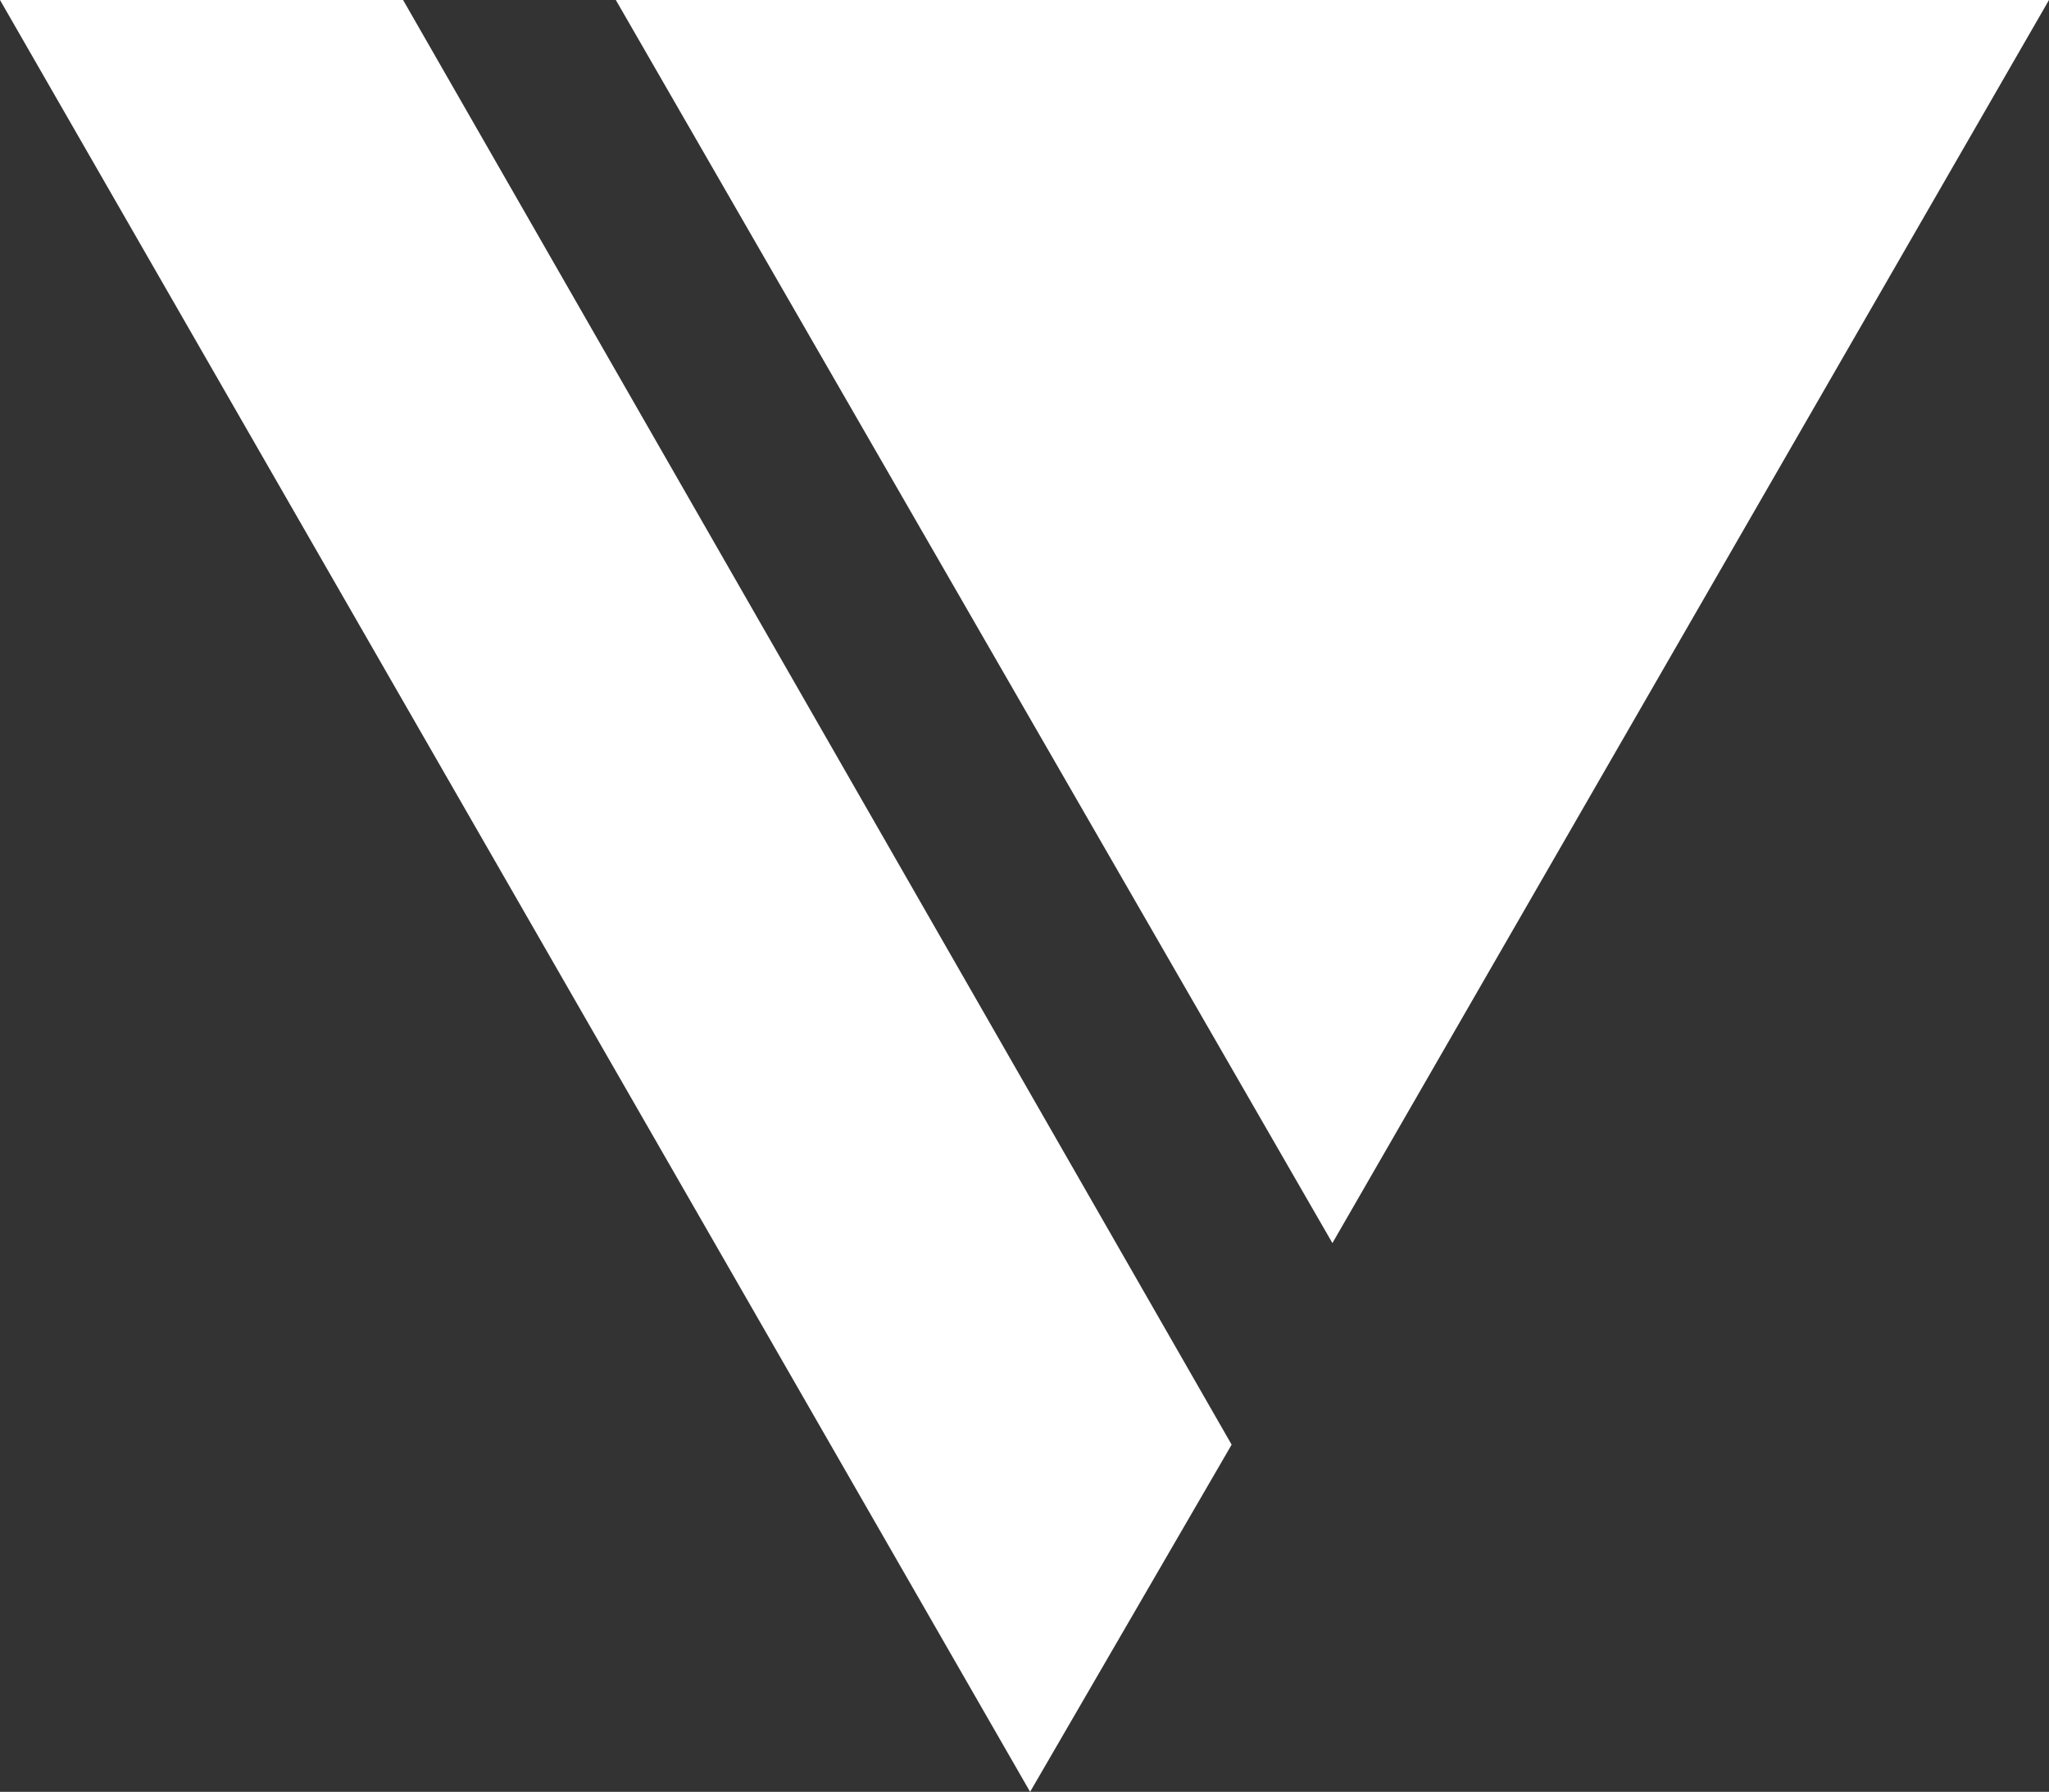 <?xml version="1.0" encoding="UTF-8"?>
<svg xmlns="http://www.w3.org/2000/svg" id="Layer_1" version="1.1" viewBox="0 0 18.3 16">
  <rect x="0" y="0" width="18.3" height="16" fill="#333333" stroke="none"/>
  <defs>
    <style>
      .st0 {
        fill: #fff;
      }
    </style>
  </defs>
  <g>
    <polygon class="st0" points="5.5 0 18.3 0 11.9 11.1 5.5 0"></polygon>
    <path class="st0" d="M17.3.6"></path>
  </g>
  <polygon class="st0" points="3.6 0 0 0 9.2 16 11 12.9 3.6 0"></polygon>
</svg>

